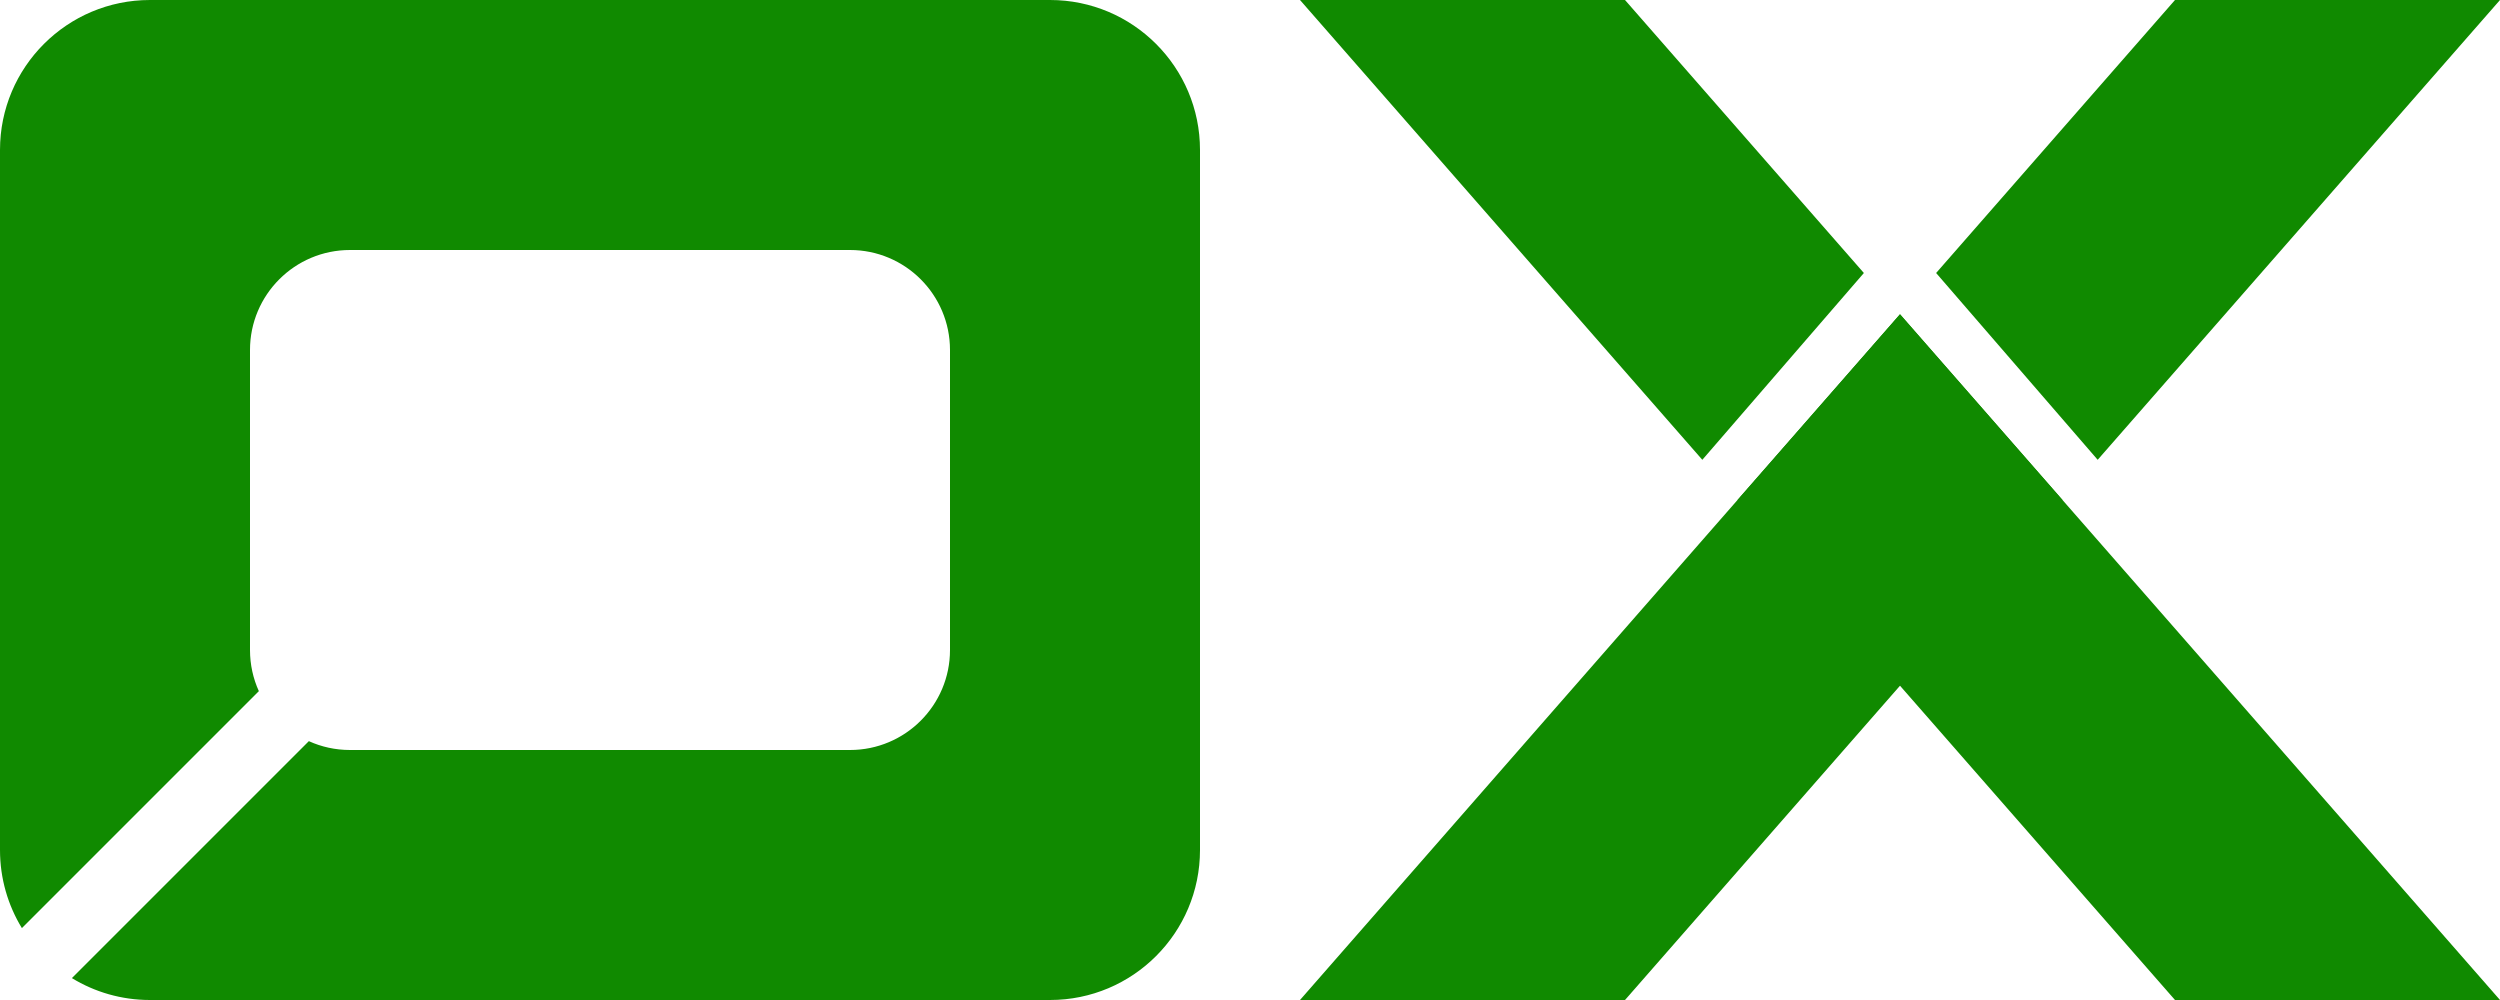 <svg width="100" height="40" viewBox="0 0 100 40" fill="none" xmlns="http://www.w3.org/2000/svg">
<g clip-path="url(#clip0_91_63)">
<path d="M0 6C0 2.686 2.686 0 6 0H42C45.314 0 48 2.686 48 6V34C48 37.314 45.314 40 42 40H6C4.856 40 3.786 39.68 2.876 39.124L12.354 29.646C12.856 29.874 13.413 30 14 30H34C36.209 30 38 28.209 38 26V14C38 11.791 36.209 10 34 10H14C11.791 10 10 11.791 10 14V26C10 26.587 10.126 27.144 10.354 27.646L0.876 37.124C0.32 36.214 0 35.144 0 34V6Z" fill="#108A00"/>
<path d="M77.445 10.92L87 0H100L83.907 18.392L77.445 10.92Z" fill="#108A00"/>
<path d="M76 12.571L52 40H65L82.5 20L76 12.571Z" fill="#108A00"/>
<path d="M52 0H65L74.555 10.92L68.093 18.392L52 0Z" fill="#108A00"/>
<path d="M69.5 20L87 40H100L76 12.571L69.5 20Z" fill="#108A00"/>
</g>
<defs>
<clipPath id="clip0_91_63">
<rect width="100" height="40" fill="white"/>
</clipPath>
</defs>
</svg>
